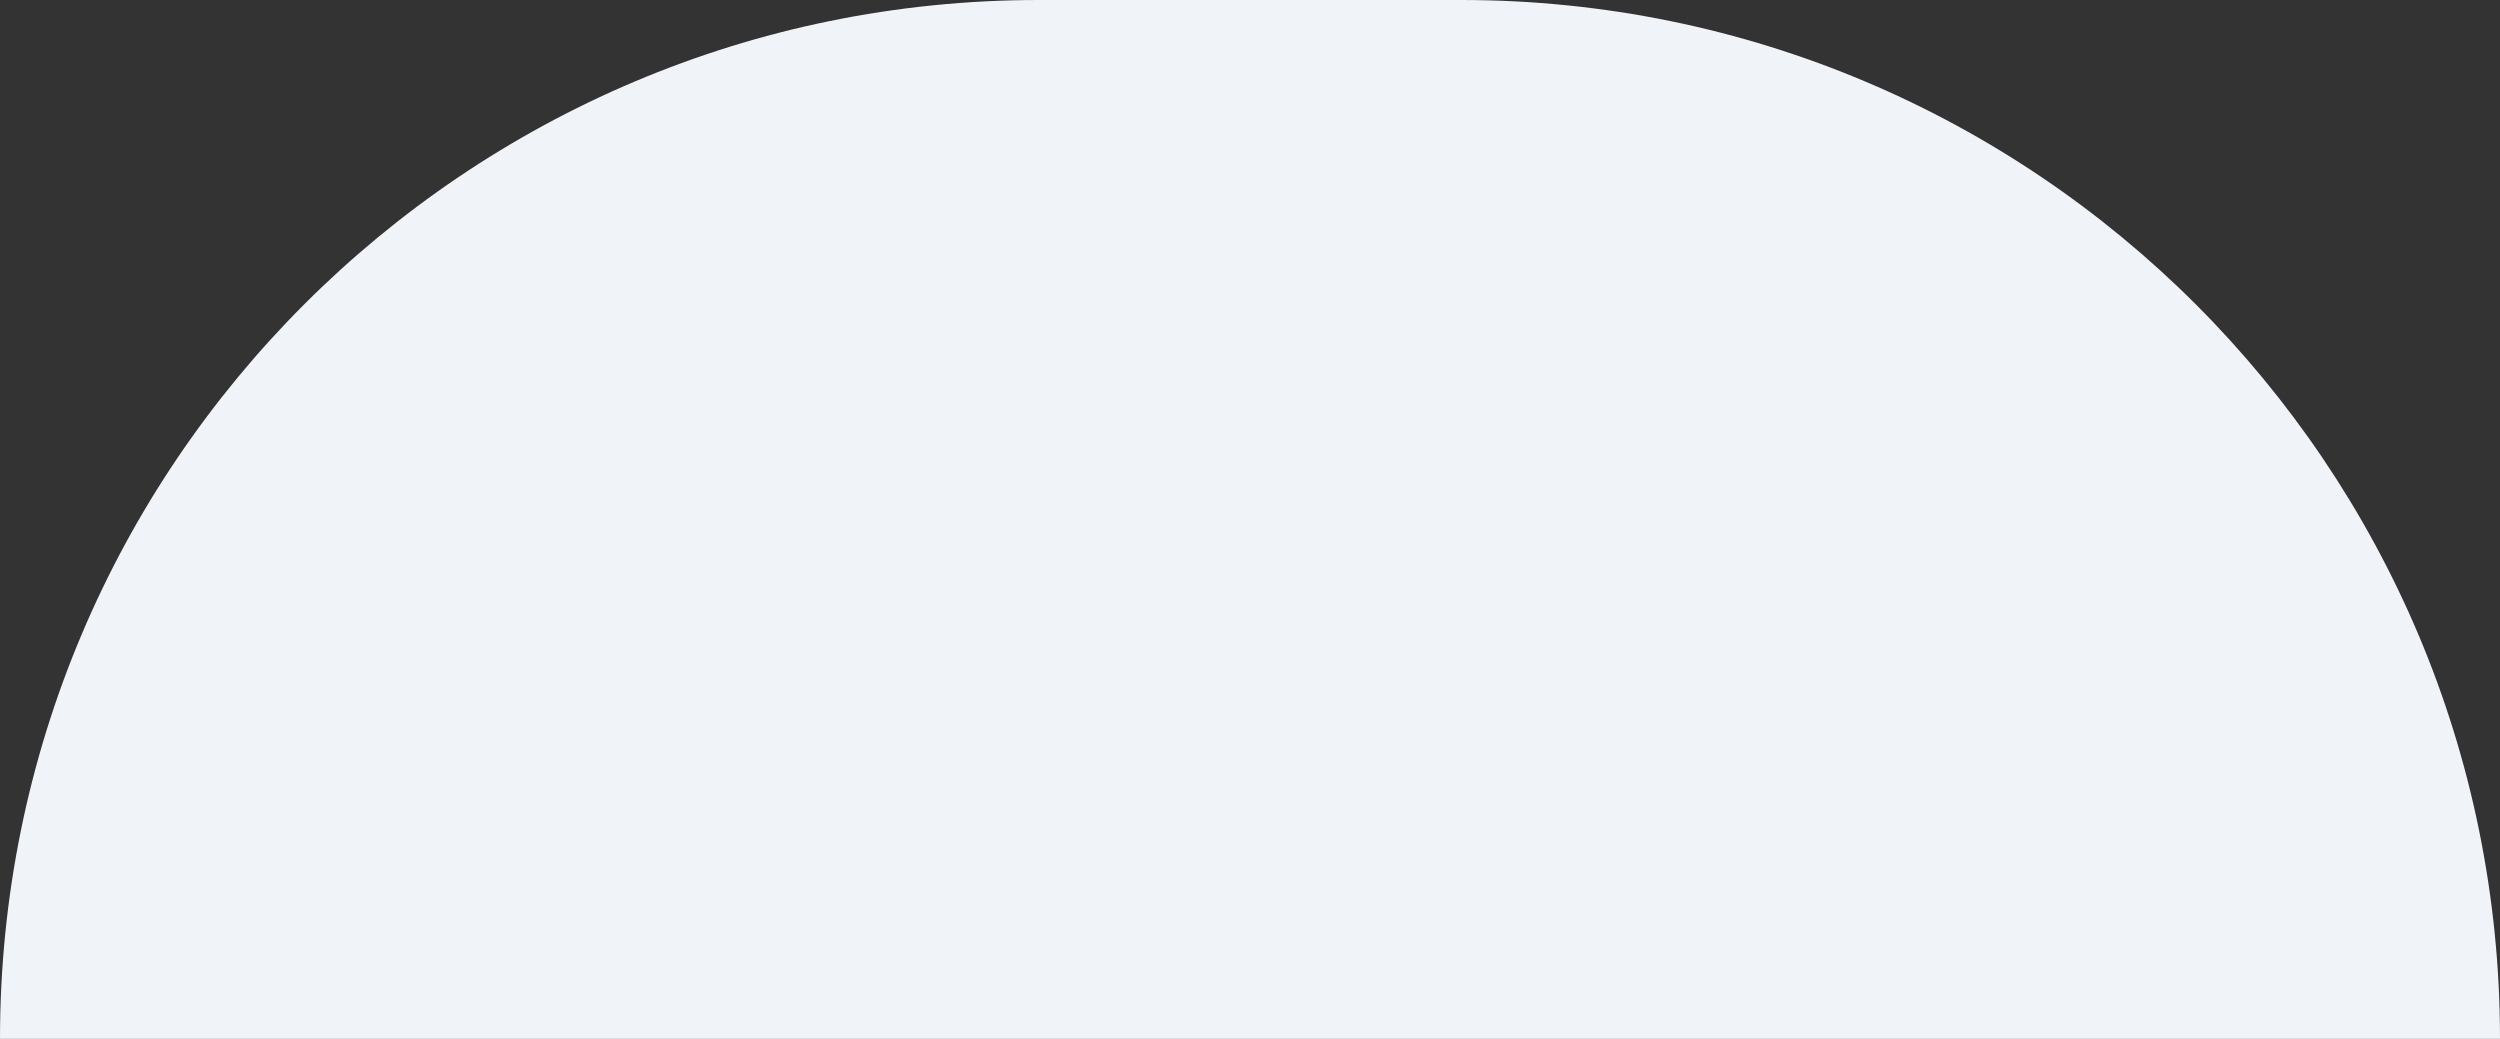 <?xml version="1.0" encoding="UTF-8"?> <svg xmlns="http://www.w3.org/2000/svg" width="7720" height="3208" viewBox="0 0 7720 3208" fill="none"><rect x="0" y="0" width="7720" height="3208" fill="#333333" stroke="none"/> <path d="M0 3208C0 1436.27 1436.27 0 3208 0H4512C6283.73 0 7720 1436.27 7720 3208H0Z" fill="#F0F3F7"></path> </svg> 